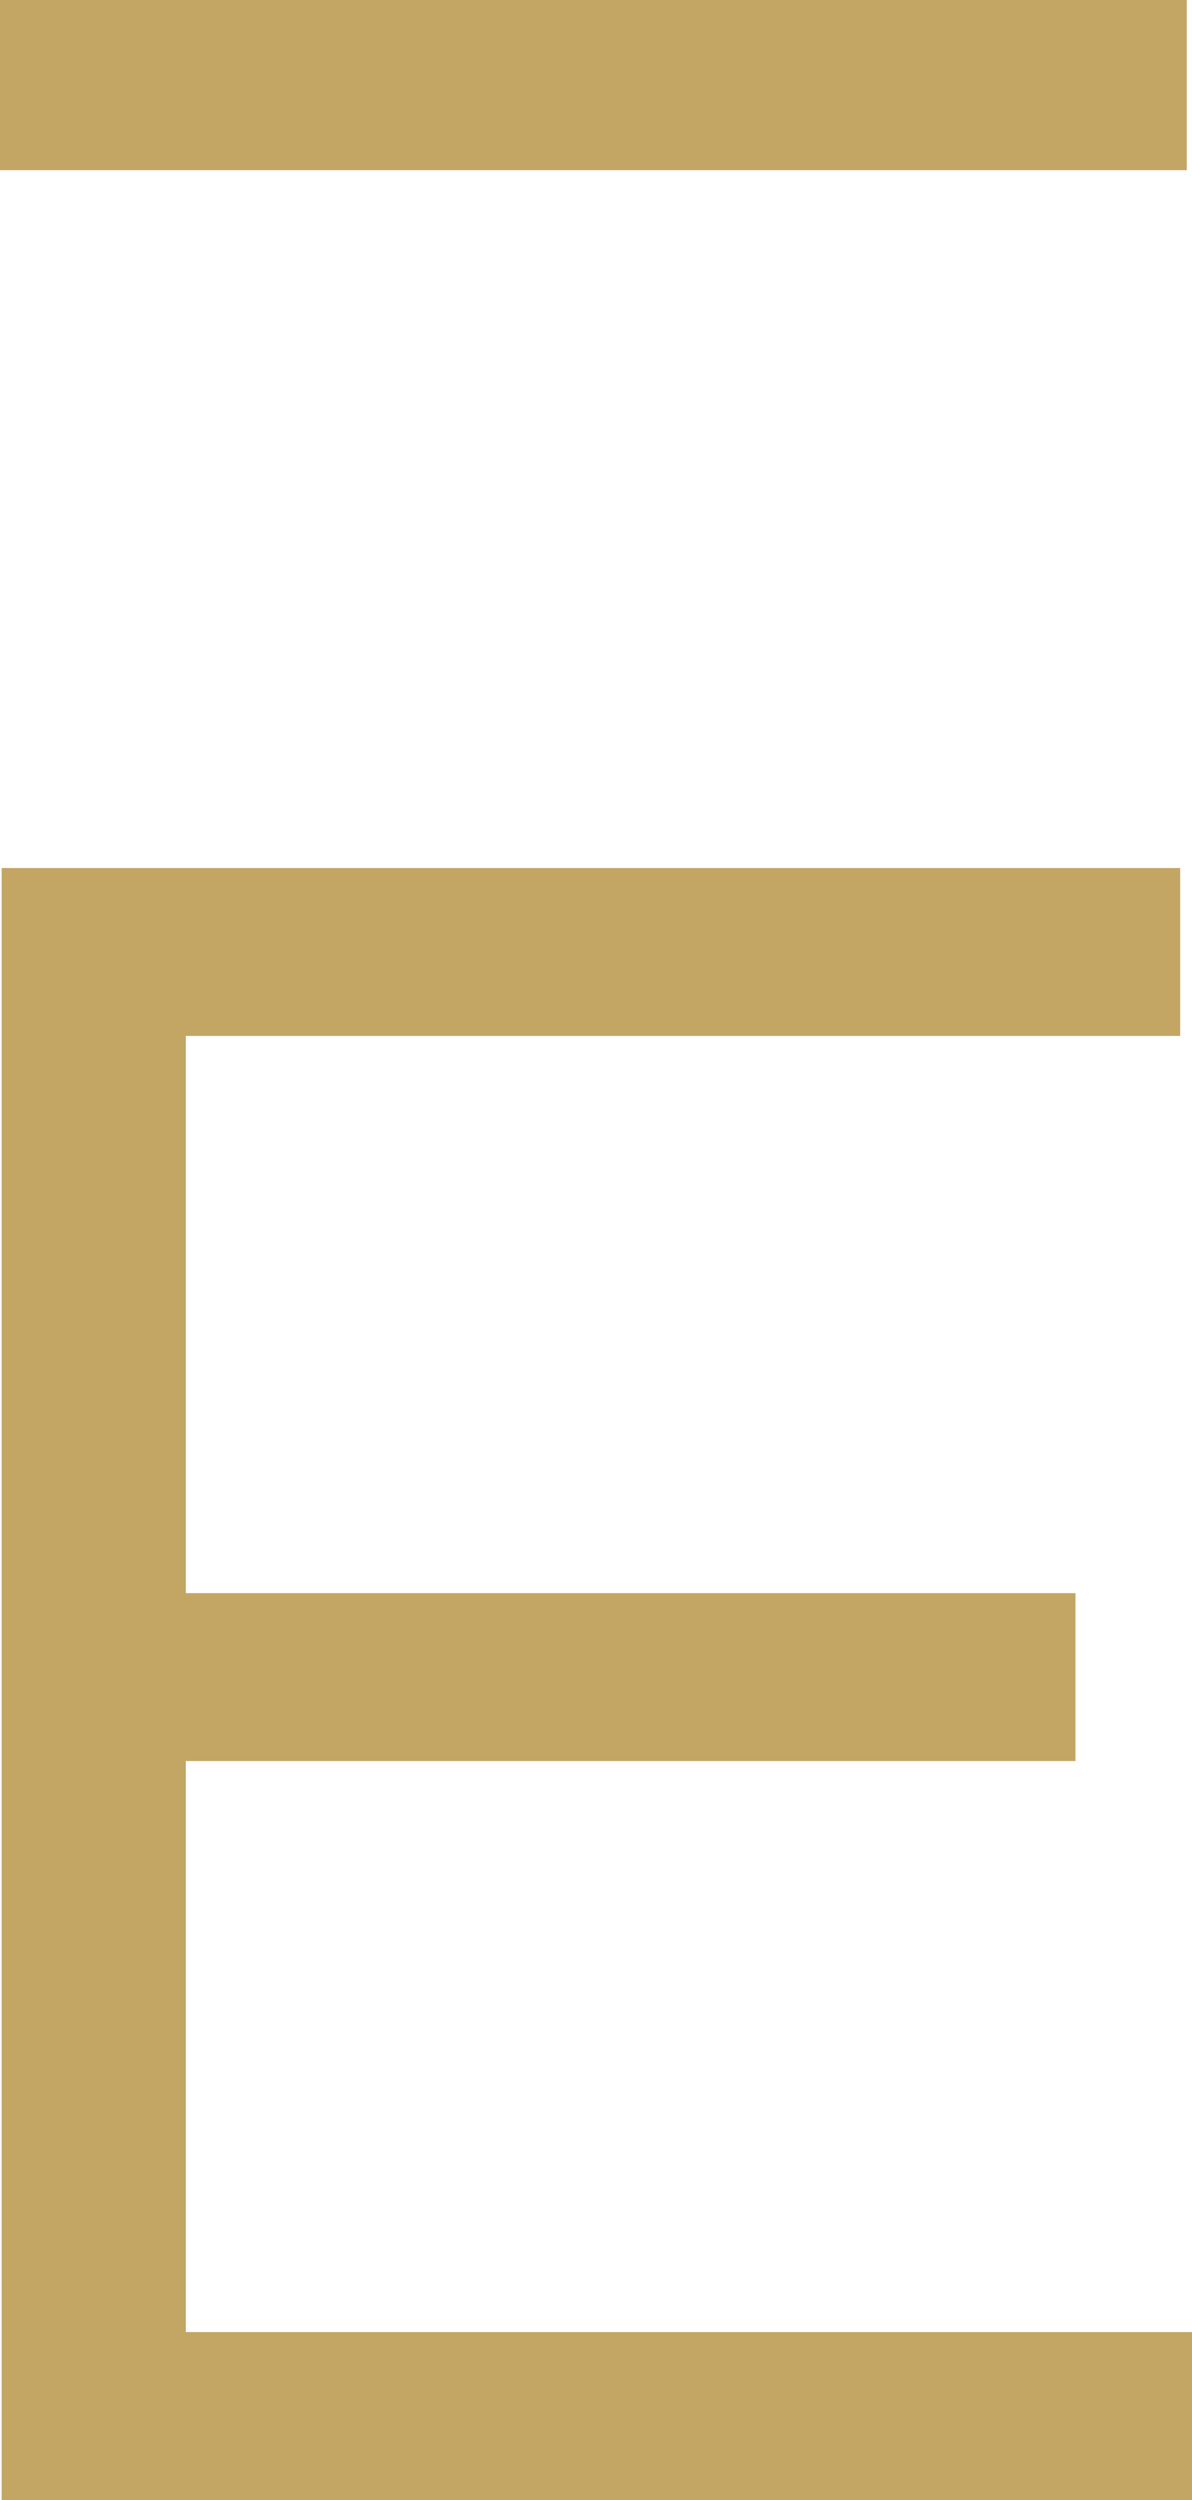 <?xml version="1.0" encoding="UTF-8"?>
<svg xmlns="http://www.w3.org/2000/svg" id="Capa_2" data-name="Capa 2" viewBox="0 0 36.31 76.09">
  <defs>
    <style>
      .cls-1 {
        fill: #c3a564;
        stroke-width: 0px;
      }
    </style>
  </defs>
  <g id="Capa_1-2" data-name="Capa 1">
    <g>
      <polygon class="cls-1" points="35.95 31.53 5.66 31.53 5.66 48.49 32.76 48.49 32.76 53.6 5.66 53.6 5.66 70.98 36.31 70.98 36.31 76.09 .05 76.09 .05 26.42 35.95 26.42 35.95 31.53"></polygon>
      <rect class="cls-1" width="36.15" height="5.18"></rect>
    </g>
  </g>
</svg>
